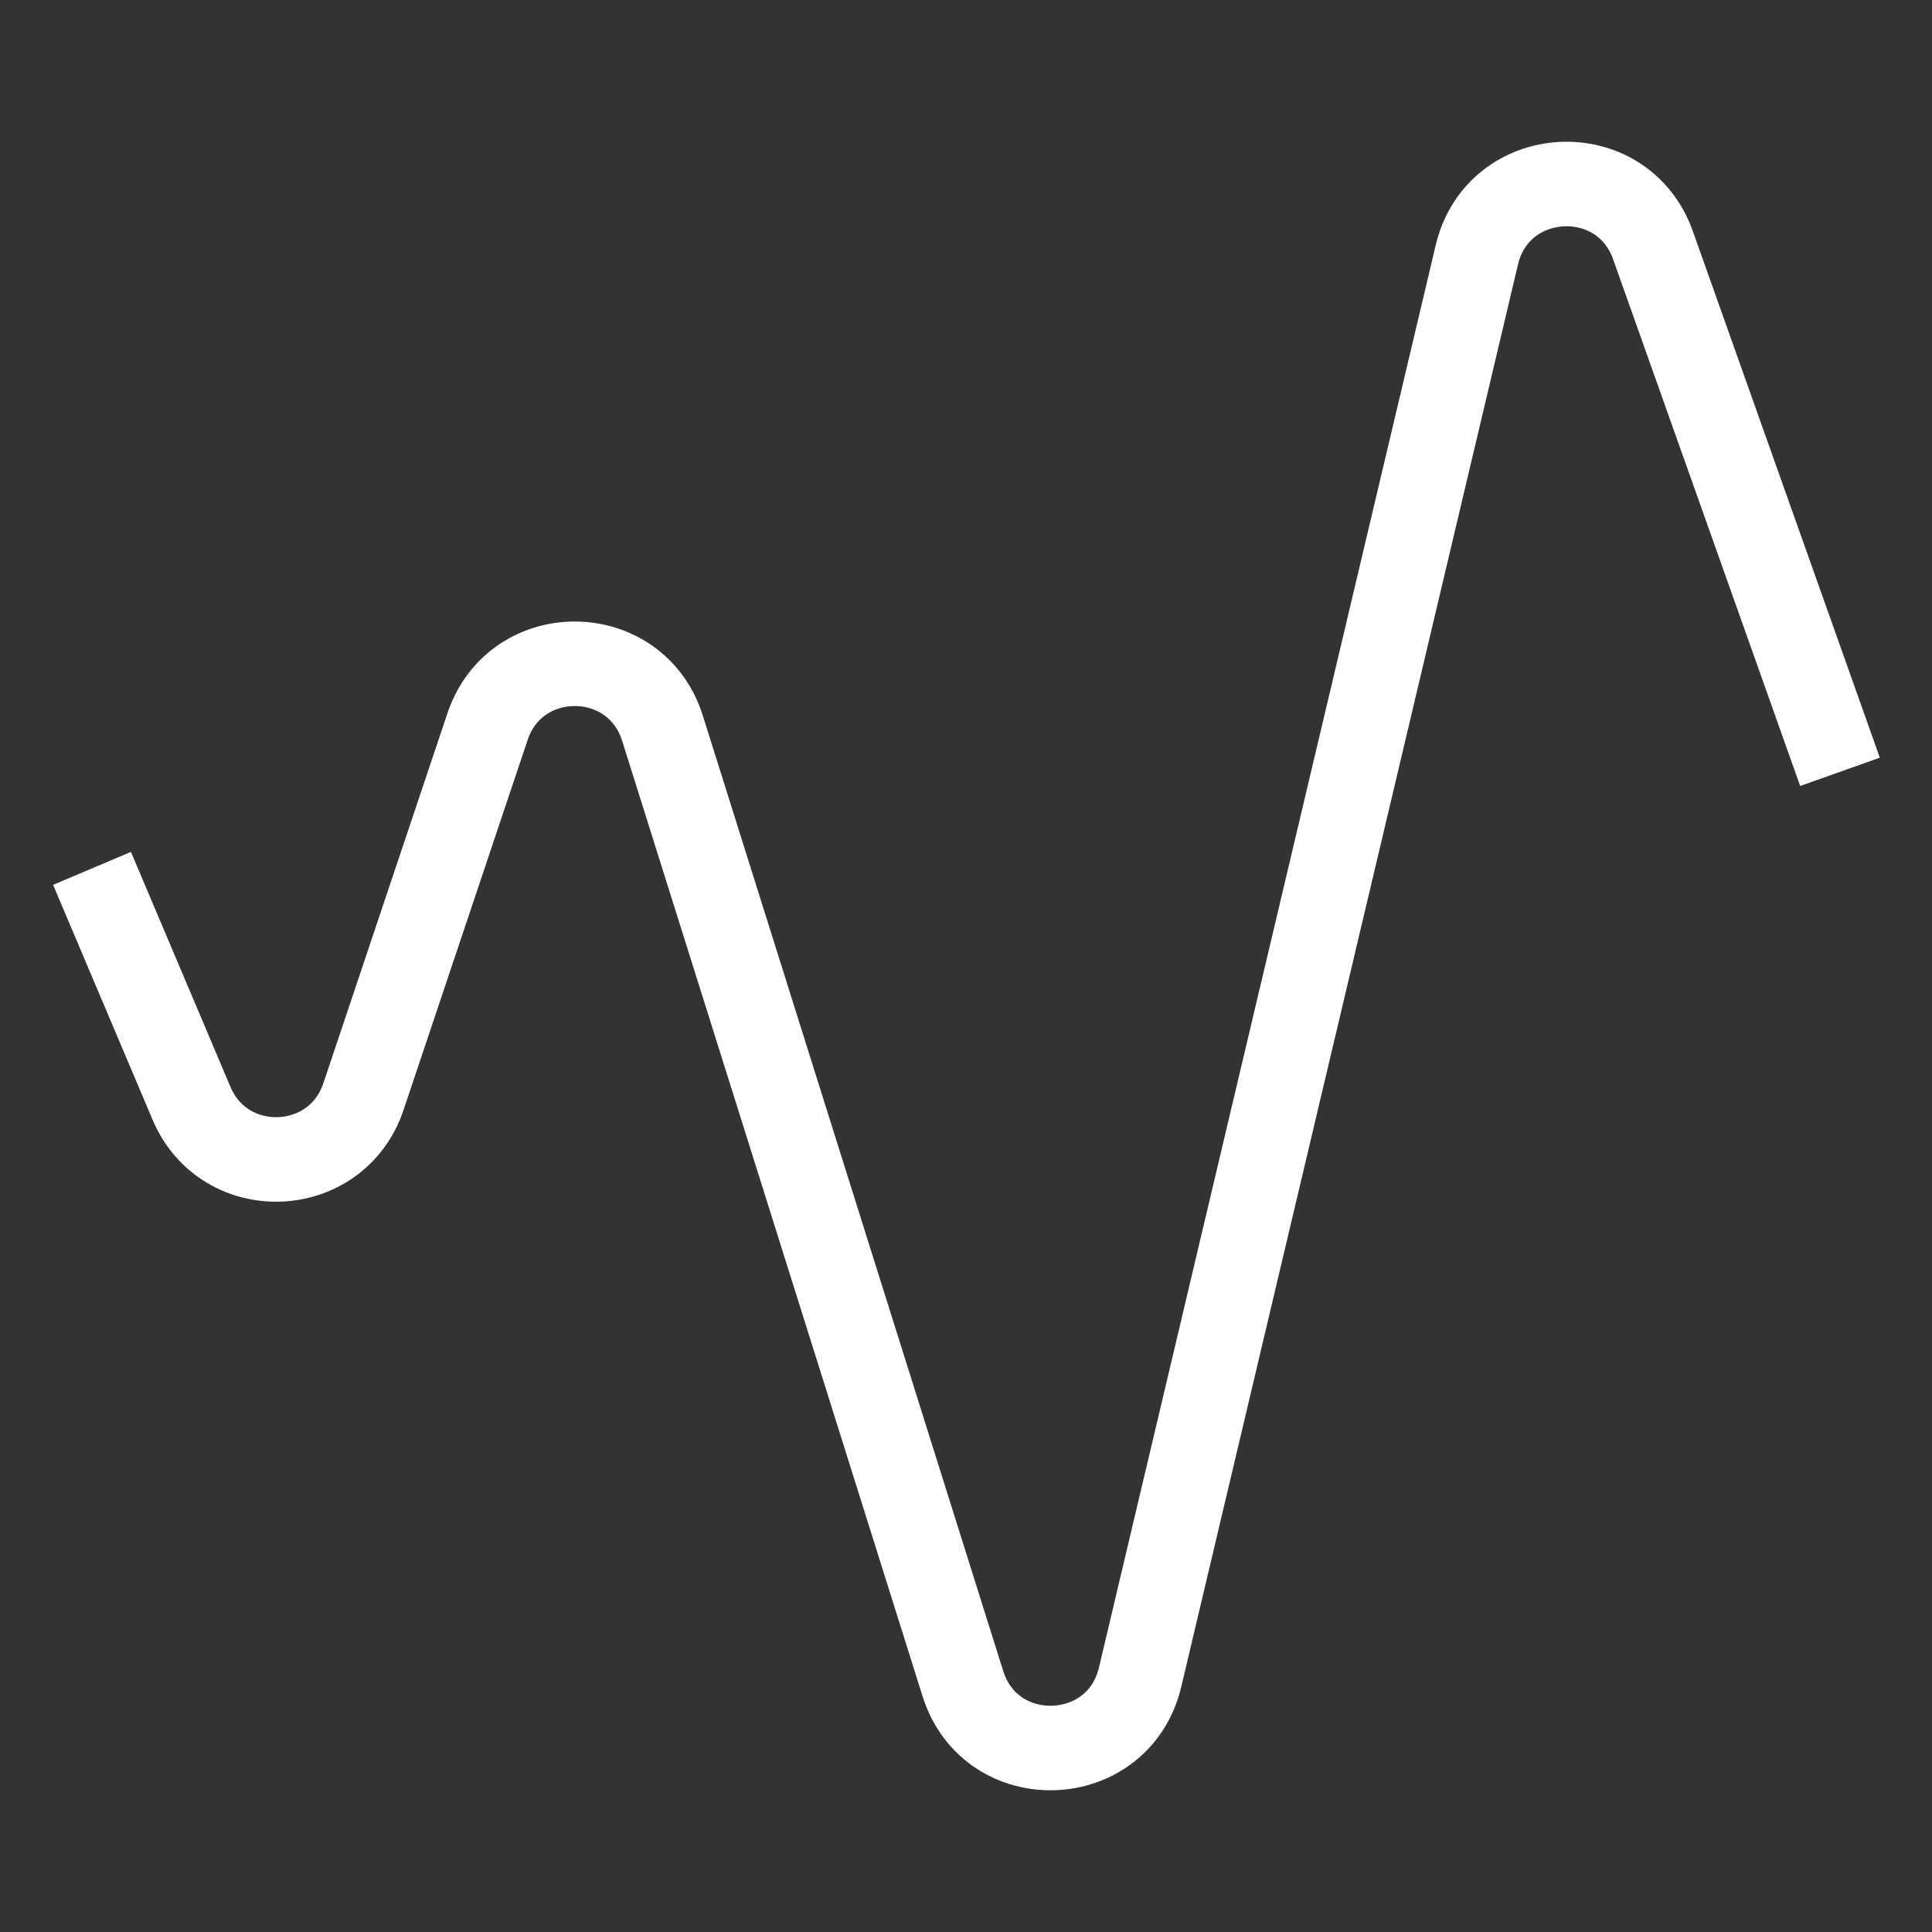 <?xml version="1.0" encoding="UTF-8"?>
<svg width="32px" height="32px" viewBox="0 0 32 32" version="1.1" xmlns="http://www.w3.org/2000/svg" xmlns:xlink="http://www.w3.org/1999/xlink">
    <rect x="0" y="0" width="32" height="32" fill="#333333" stroke="none"/>
    <title>unified-margin-icon</title>
    <g id="unified-margin-icon" stroke="none" fill="none" fill-rule="evenodd" stroke-width="1">
        <g id="Path" transform="translate(1.524, 3.048)" stroke="#ffffff">
            <path d="M0,11.335 L1.648,15.226 C2.196,16.519 4.049,16.447 4.496,15.115 L6.551,8.987 C7.021,7.586 9.006,7.604 9.449,9.014 L14.424,24.837 C14.889,26.315 17.003,26.239 17.36,24.73 L22.937,1.174 C23.287,-0.306 25.346,-0.418 25.855,1.015 L28.952,9.736" stroke-width="1.4"></path>
        </g>
    </g>
</svg>